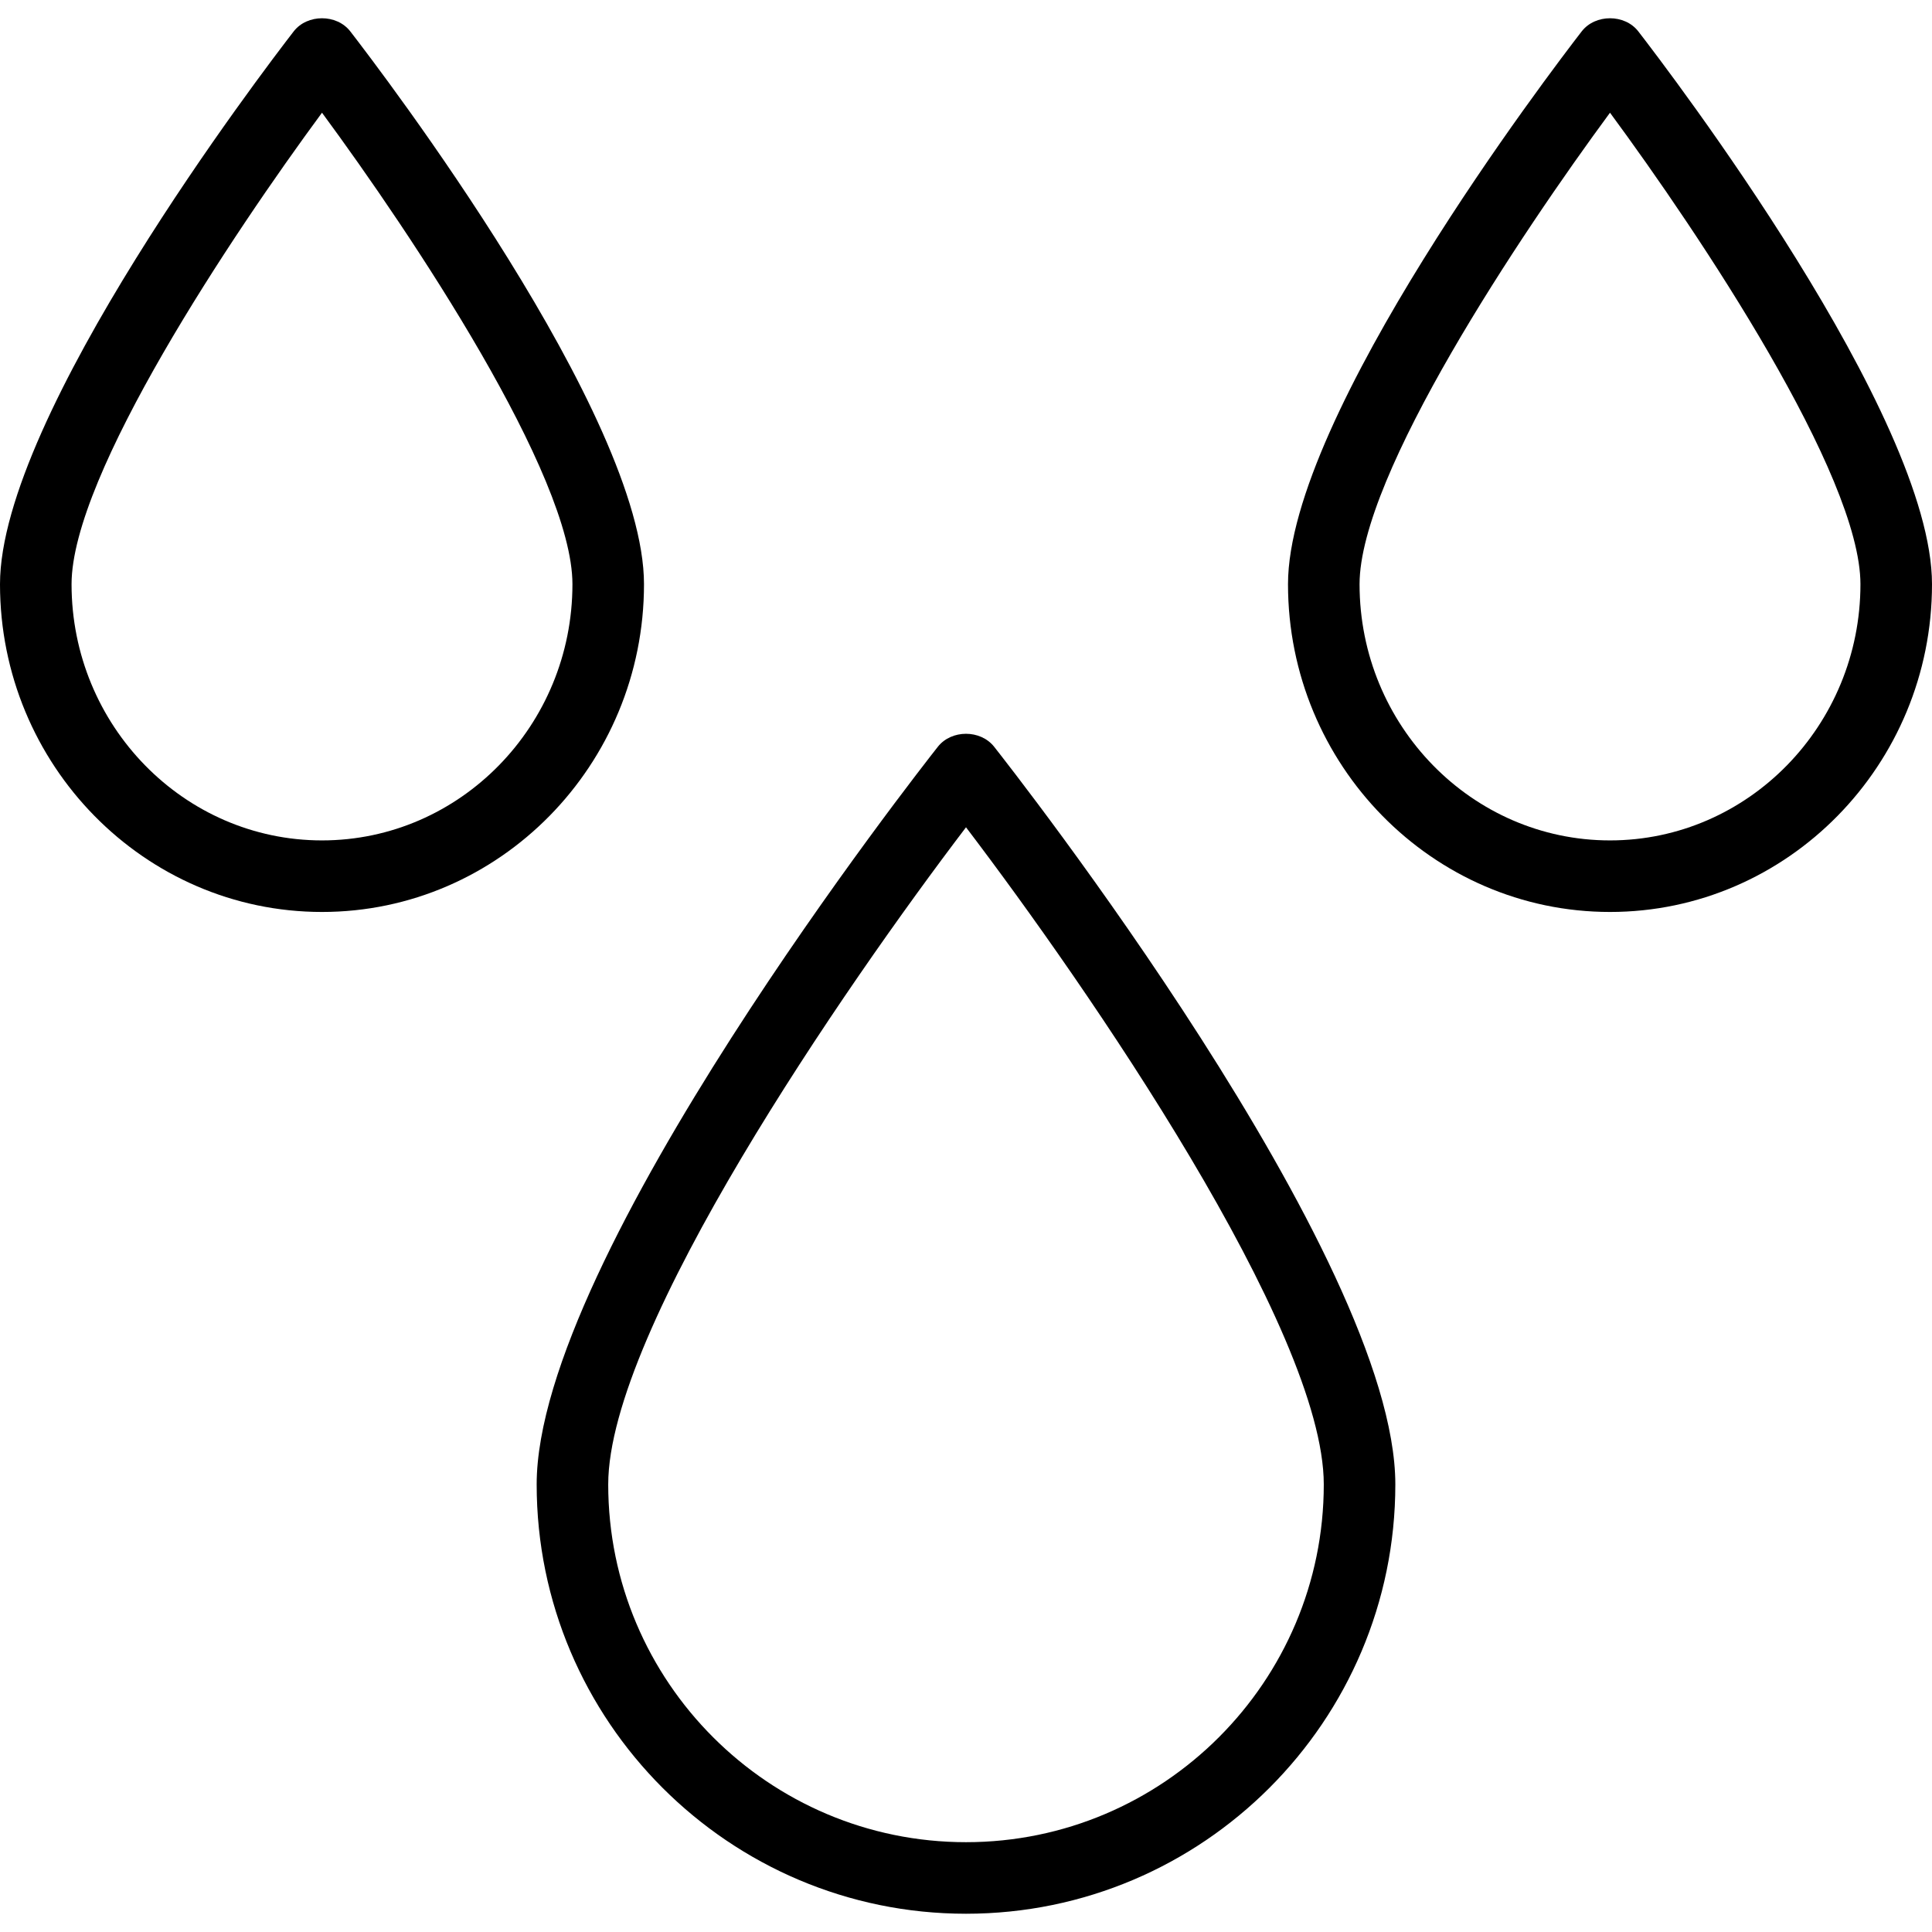 <?xml version="1.0" encoding="iso-8859-1"?>
<!-- Uploaded to: SVG Repo, www.svgrepo.com, Generator: SVG Repo Mixer Tools -->
<svg fill="#000000" height="800px" width="800px" version="1.1" id="Layer_1" xmlns="http://www.w3.org/2000/svg" xmlns:xlink="http://www.w3.org/1999/xlink" 
	 viewBox="0 0 512 512" xml:space="preserve">
<g>
	<g>
		<path d="M263.444,197.879c-3.611-4.556-11.278-4.556-14.889,0c-4.333,5.495-106.333,135.305-106.333,195.505
			c0,62.736,51.037,113.778,113.778,113.778c62.741,0,113.778-51.042,113.778-113.778
			C369.778,333.184,267.778,203.374,263.444,197.879z M256,488.198c-52.278,0-94.815-42.533-94.815-94.815
			c0-41.046,62.731-131.972,94.815-174.143c32.083,42.167,94.815,133.074,94.815,174.143
			C350.815,445.665,308.278,488.198,256,488.198z"/>
	</g>
</g>
<g>
	<g>
		<path d="M434.167,8.318c-3.593-4.639-11.407-4.639-15,0c-7.963,10.292-77.833,101.81-77.833,146.5
			c0,47.893,38.278,86.861,85.333,86.861c47.056,0,85.333-38.968,85.333-86.861C512,110.128,442.13,18.61,434.167,8.318z
			 M426.667,222.716c-36.593,0-66.37-30.458-66.37-67.898c0-28.958,42.667-92.801,66.37-124.949
			c23.704,32.148,66.37,95.991,66.37,124.949C493.037,192.258,463.259,222.716,426.667,222.716z"/>
	</g>
</g>
<g>
	<g>
		<path d="M92.833,8.318c-3.593-4.639-11.407-4.639-15,0C69.87,18.61,0,110.128,0,154.818c0,47.893,38.278,86.861,85.333,86.861
			c47.056,0,85.333-38.968,85.333-86.861C170.667,110.128,100.796,18.61,92.833,8.318z M85.333,222.716
			c-36.593,0-66.37-30.458-66.37-67.898c0-28.958,42.667-92.801,66.37-124.949c23.704,32.148,66.37,95.991,66.37,124.949
			C151.704,192.258,121.926,222.716,85.333,222.716z"/>
	</g>
</g>
</svg>
